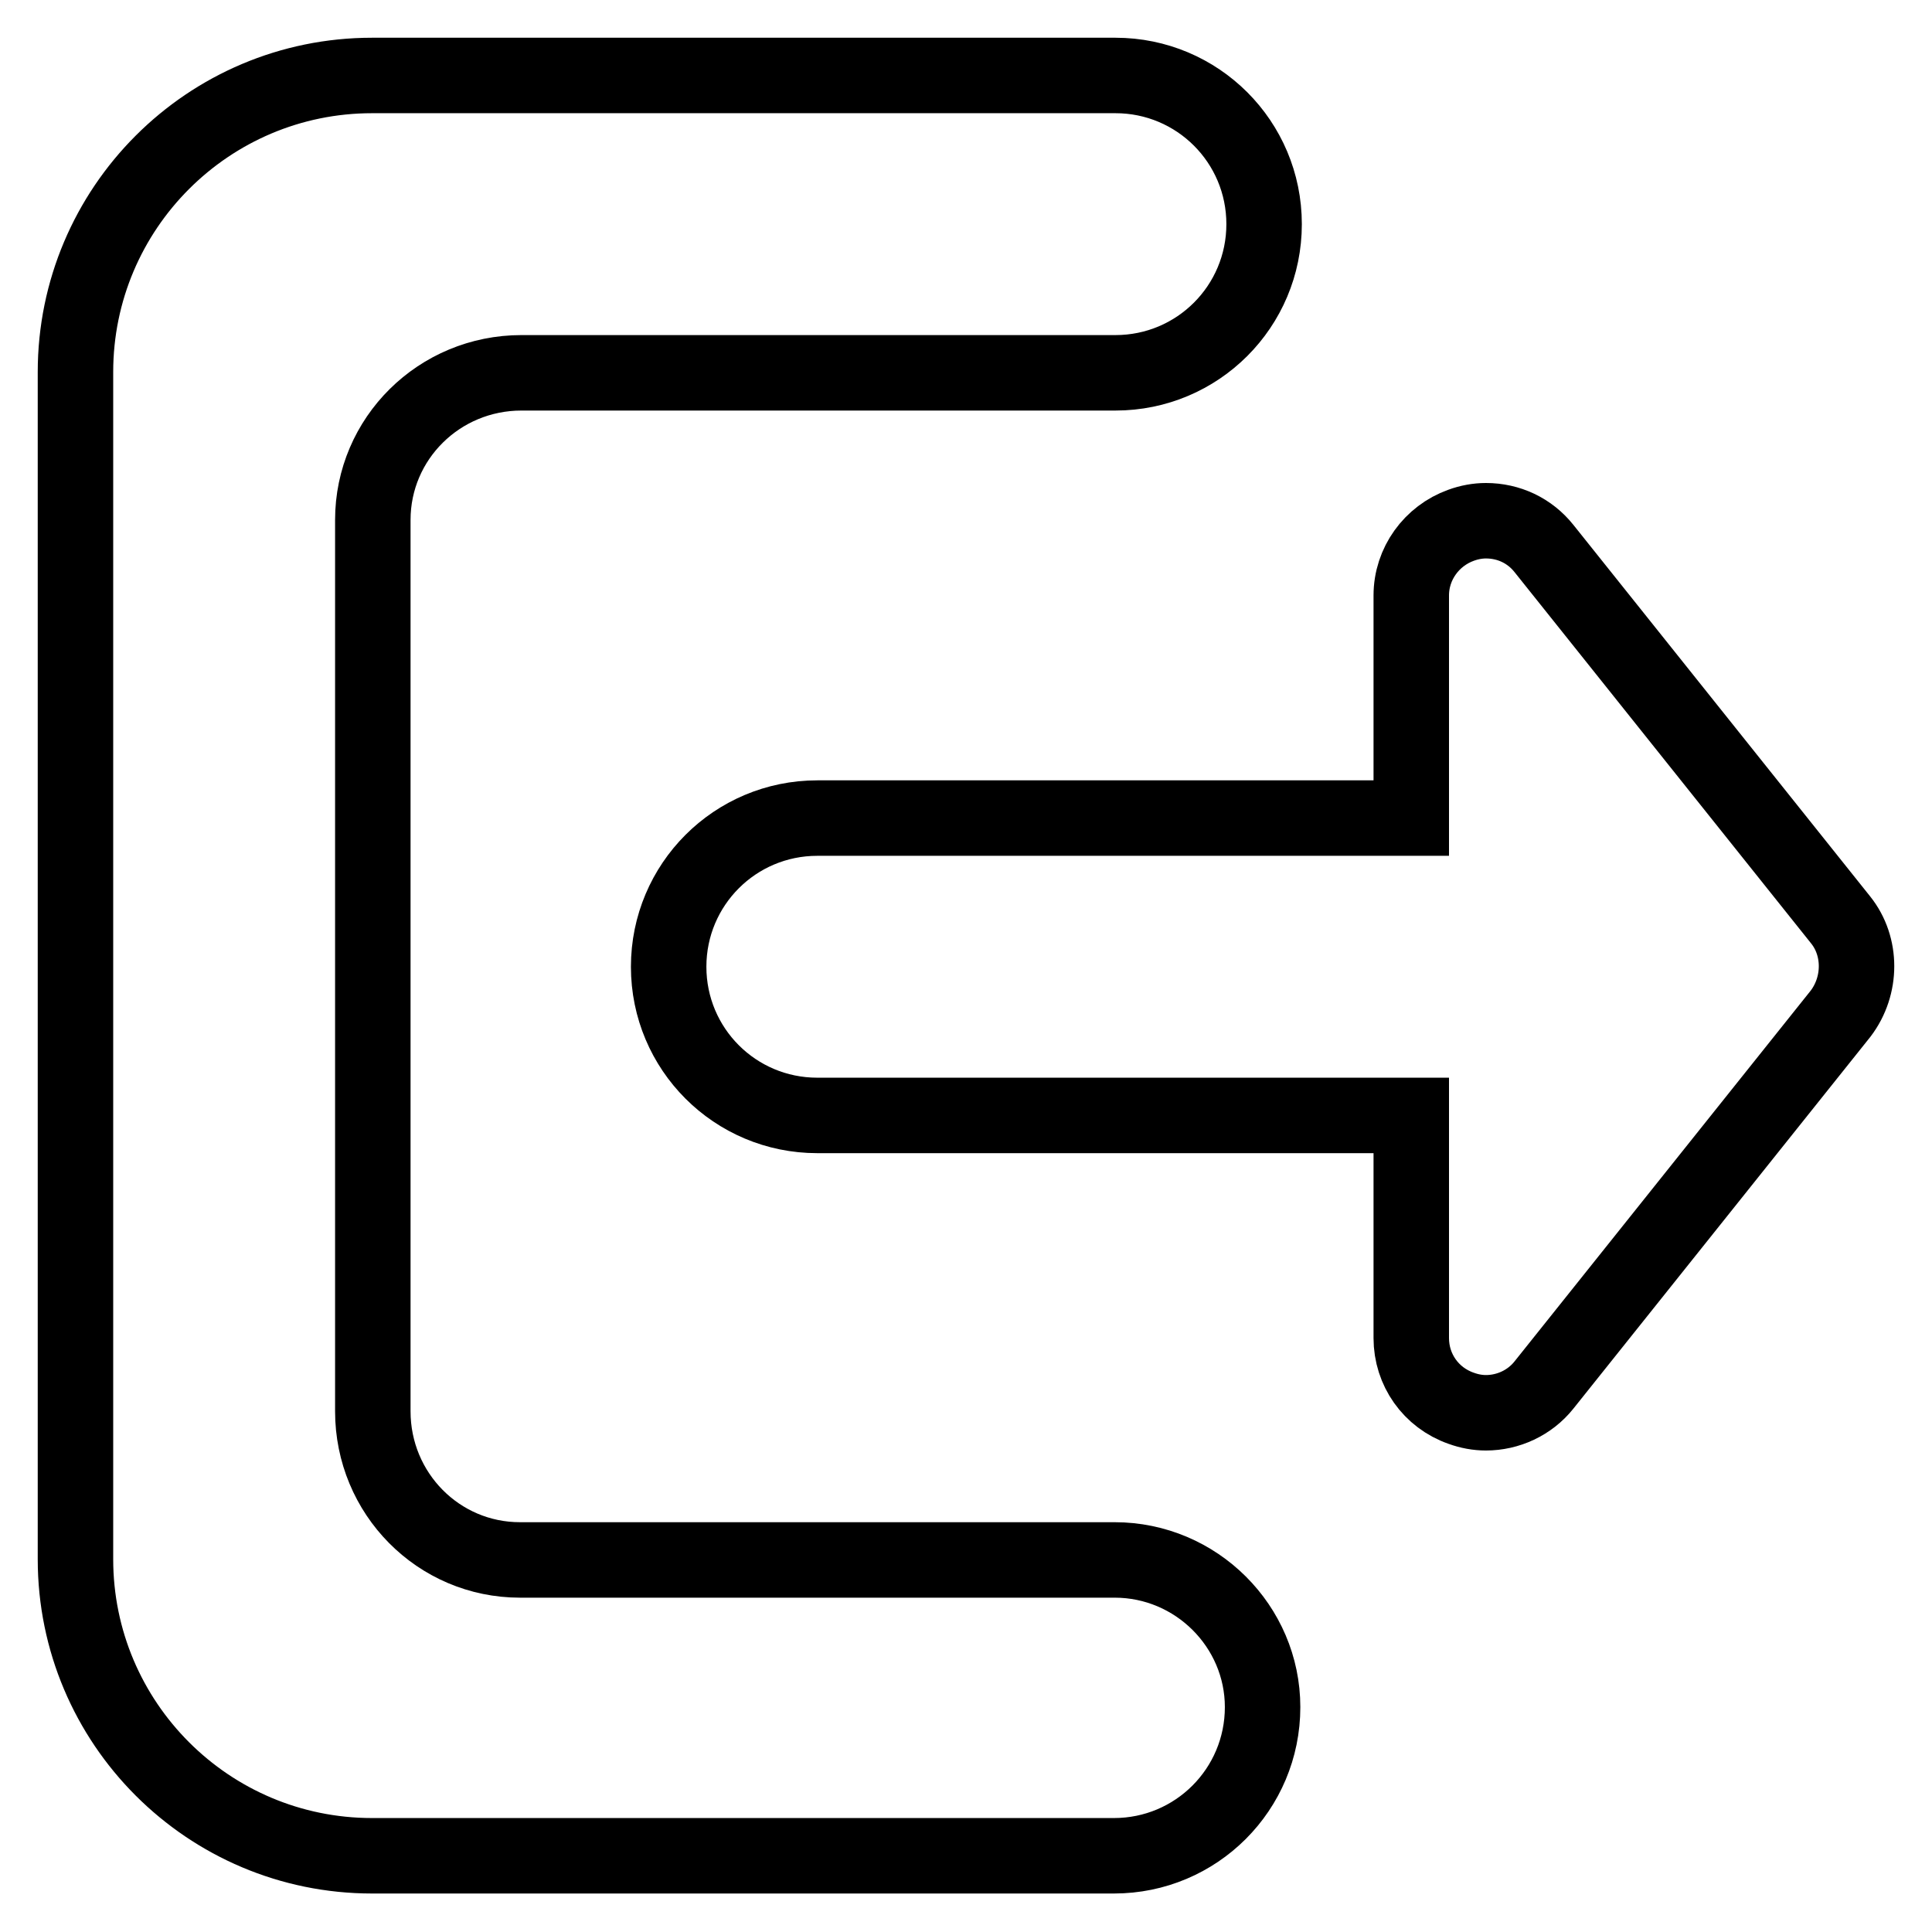 <?xml version="1.0" encoding="utf-8"?>
<!-- Svg Vector Icons : http://www.onlinewebfonts.com/icon -->
<!DOCTYPE svg PUBLIC "-//W3C//DTD SVG 1.1//EN" "http://www.w3.org/Graphics/SVG/1.1/DTD/svg11.dtd">
<svg version="1.1" xmlns="http://www.w3.org/2000/svg" xmlns:xlink="http://www.w3.org/1999/xlink" x="0px" y="0px" viewBox="0 0 256 256" enable-background="new 0 0 256 256" xml:space="preserve">
<g><g><path stroke-width="10" fill-opacity="0" stroke="#000000"  d="M243.9,121.9l-39.3-49.2c-1.9-2.4-4.7-3.7-7.7-3.7c-1.1,0-2.2,0.2-3.3,0.6c-3.9,1.4-6.6,5.1-6.6,9.3v29.5h-78.7c-10.9,0-19.7,8.8-19.7,19.7c0,10.9,8.8,19.7,19.7,19.7H187v29.5c0,4.2,2.6,7.9,6.6,9.3c1.1,0.4,2.2,0.6,3.3,0.6c2.9,0,5.8-1.3,7.7-3.7l39.3-49.2C246.7,130.6,246.7,125.4,243.9,121.9z"/><path stroke-width="10" fill-opacity="0" stroke="#000000"  d="M147.7,206.7h-59H69l0,0c0,0-0.1,0-0.1,0c-10.8,0-19.5-8.8-19.5-19.7V69l0,0c0,0,0-0.1,0-0.1c0-10.8,8.8-19.5,19.7-19.5h19.7h59c10.9,0,19.7-8.8,19.7-19.7c0-10.9-8.8-19.7-19.7-19.7H49.3C27.6,10,10,27.6,10,49.3v157.3c0,21.7,17.6,39.3,39.3,39.3h98.3c10.9,0,19.7-8.8,19.7-19.7C167.3,215.5,158.5,206.7,147.7,206.7z"/></g></g>
</svg>